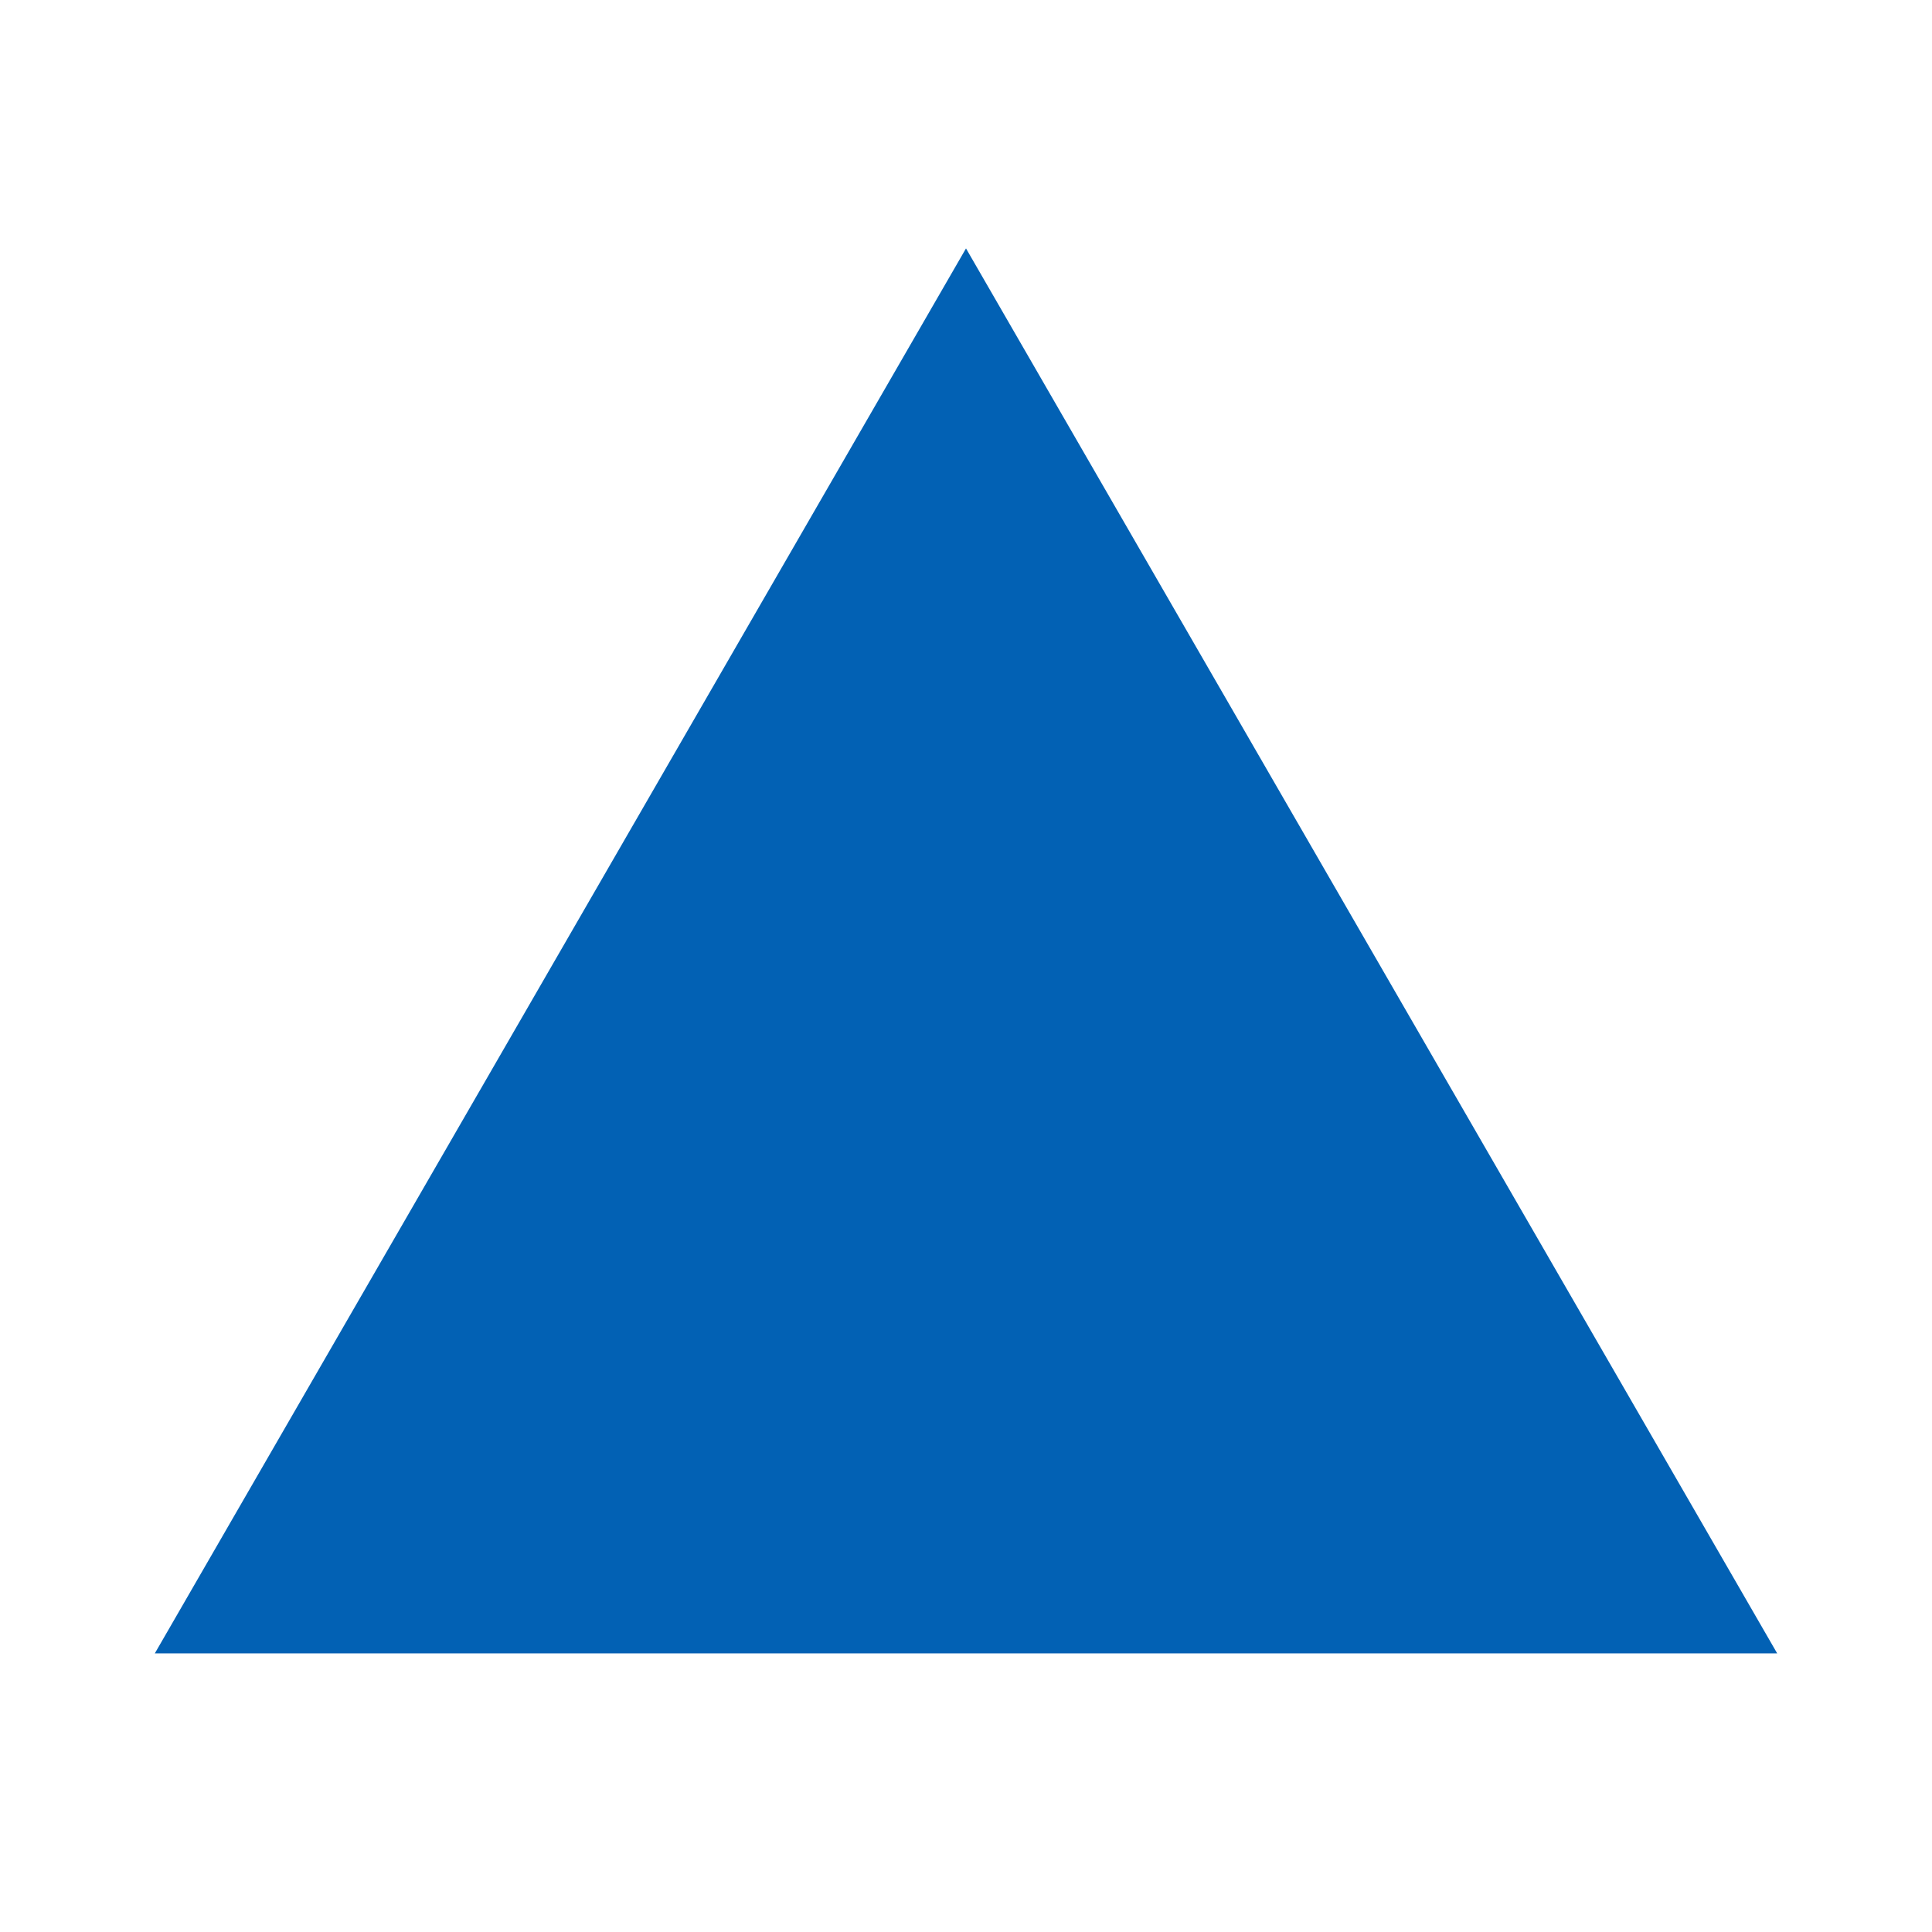 <?xml version="1.0" encoding="UTF-8"?>
<svg xmlns="http://www.w3.org/2000/svg" id="a" viewBox="0 0 512 512">
  <defs>
    <style>.b{fill:#0261b4;}</style>
  </defs>
  <polygon class="b" points="256 65.83 41.03 438.16 470.97 438.16 256 65.83"></polygon>
</svg>
